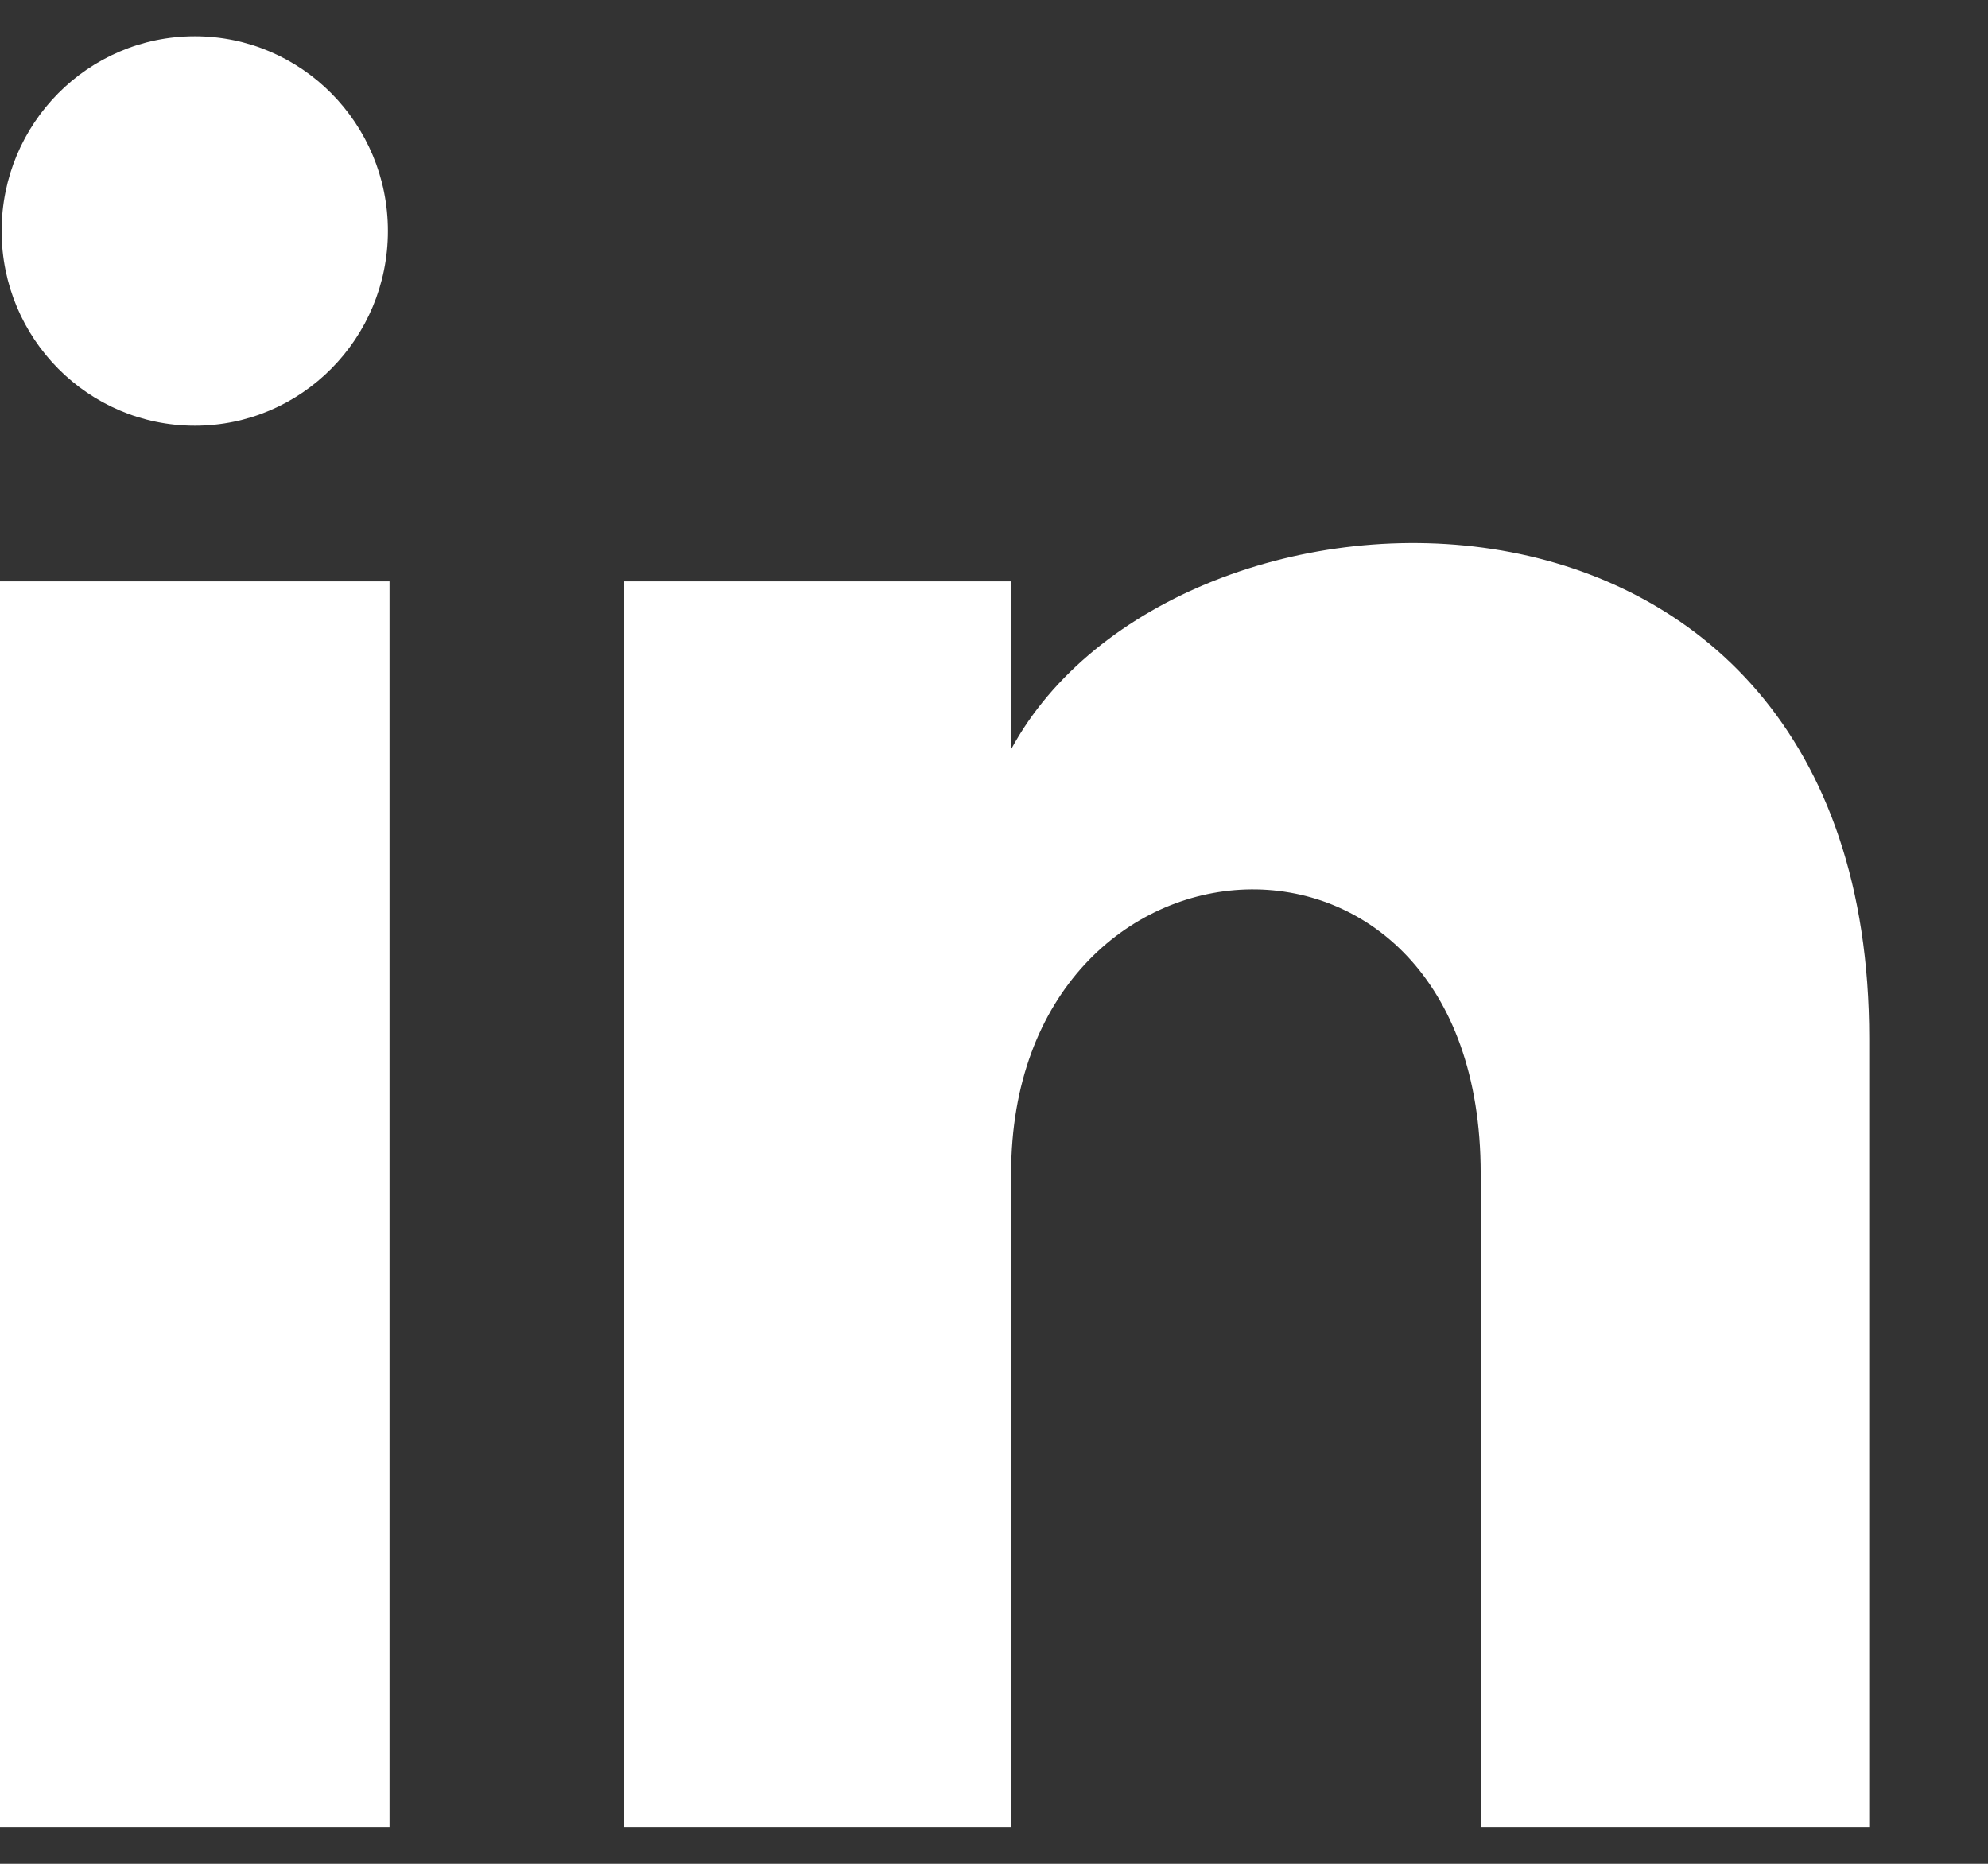 <svg width="16" height="15" viewBox="0 0 16 15" fill="none" xmlns="http://www.w3.org/2000/svg">
<rect x="0" y="0" width="16" height="15" fill="#333333" stroke="none"/>
<path d="M3.122 1.859C3.122 2.724 2.426 3.426 1.568 3.426C0.709 3.426 0.013 2.724 0.013 1.859C0.013 0.994 0.709 0.292 1.568 0.292C2.426 0.292 3.122 0.994 3.122 1.859ZM3.135 4.679H0V14.708H3.135V4.679ZM8.138 4.679H5.024V14.708H8.138V9.444C8.138 6.517 11.917 6.277 11.917 9.444V14.708H15.044V8.358C15.044 3.419 9.452 3.599 8.138 6.03V4.679Z" fill="white"/>
</svg>
